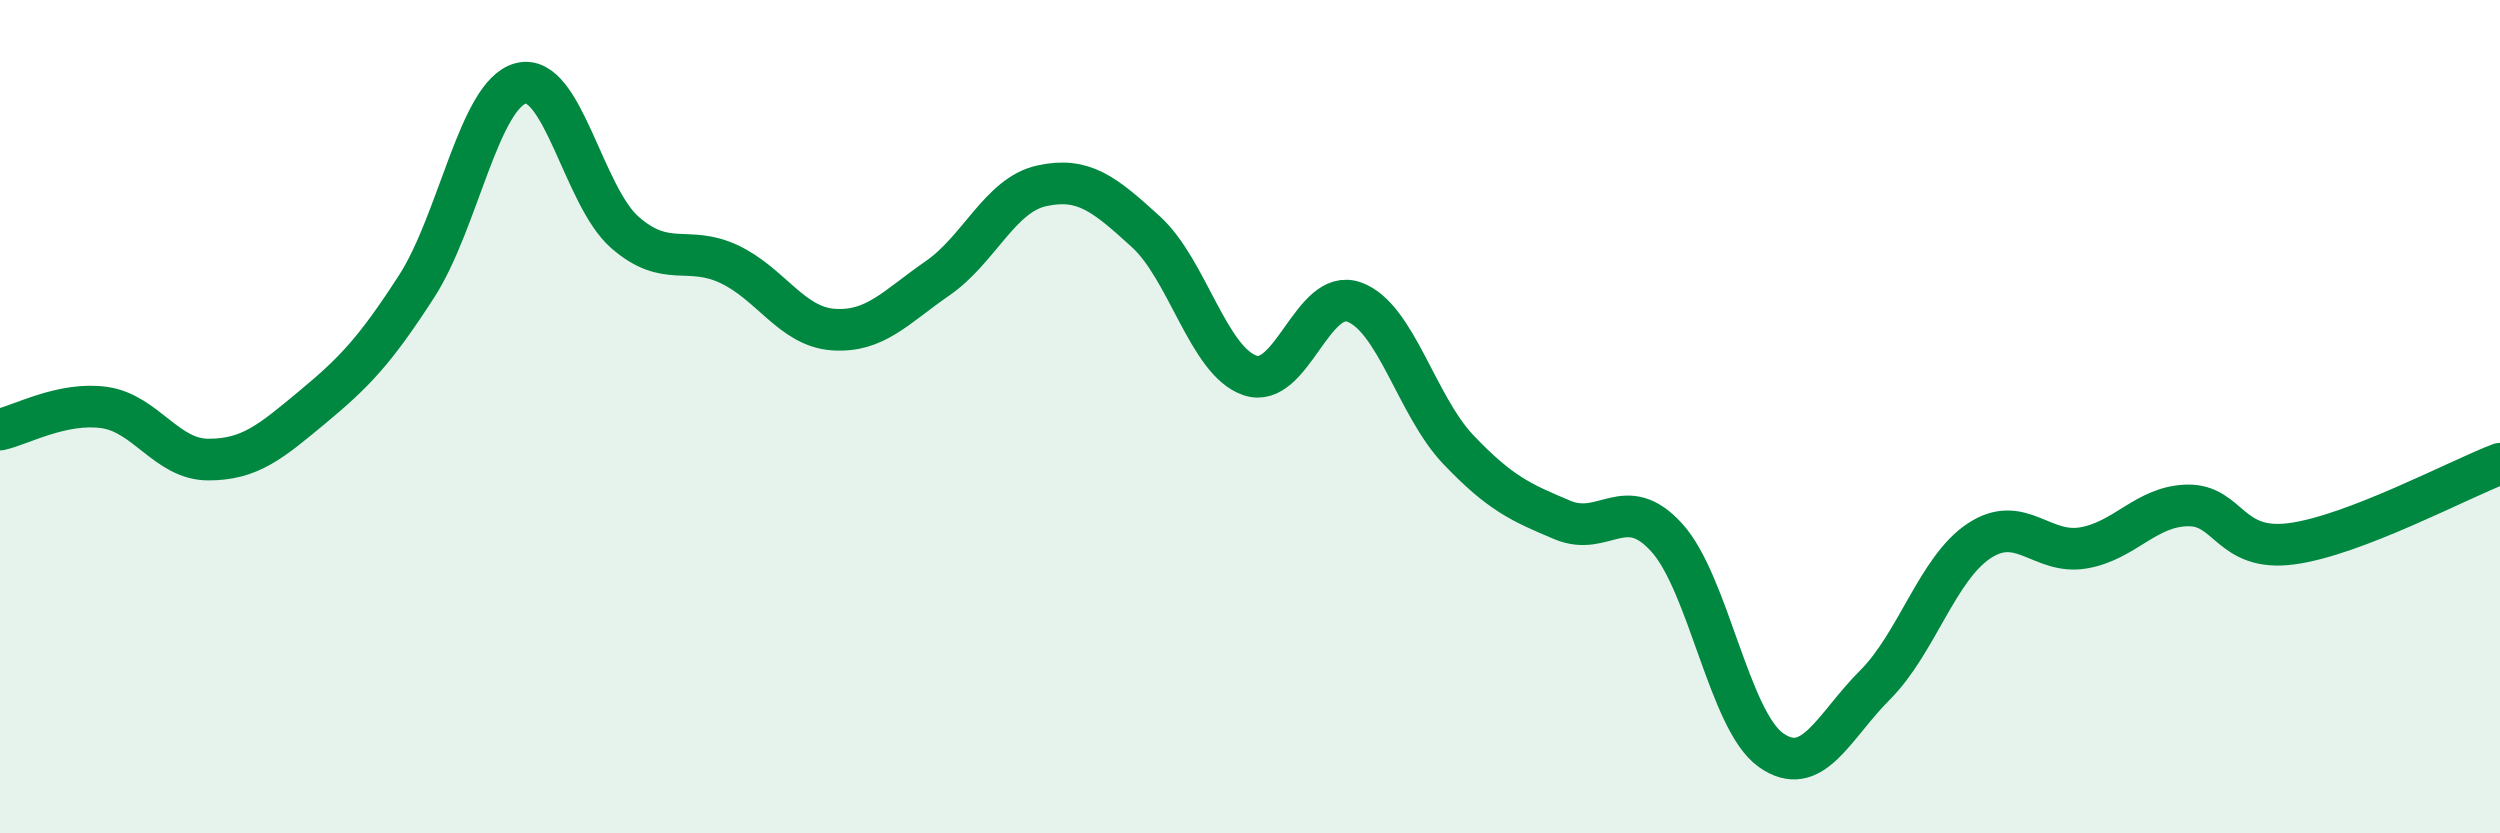 
    <svg width="60" height="20" viewBox="0 0 60 20" xmlns="http://www.w3.org/2000/svg">
      <path
        d="M 0,10.31 C 0.5,10.2 1.5,9.64 2.5,9.78 C 3.5,9.92 4,11.03 5,11.03 C 6,11.03 6.5,10.6 7.5,9.77 C 8.5,8.94 9,8.42 10,6.87 C 11,5.32 11.5,2.26 12.5,2 C 13.5,1.74 14,4.71 15,5.58 C 16,6.45 16.5,5.87 17.5,6.34 C 18.5,6.81 19,7.84 20,7.91 C 21,7.98 21.5,7.37 22.5,6.68 C 23.5,5.99 24,4.68 25,4.46 C 26,4.24 26.5,4.65 27.5,5.56 C 28.5,6.47 29,8.67 30,9.01 C 31,9.35 31.5,6.89 32.5,7.25 C 33.5,7.61 34,9.74 35,10.79 C 36,11.84 36.5,12.06 37.5,12.48 C 38.5,12.9 39,11.8 40,12.9 C 41,14 41.5,17.29 42.5,18 C 43.5,18.71 44,17.44 45,16.44 C 46,15.44 46.5,13.64 47.5,12.98 C 48.5,12.32 49,13.32 50,13.15 C 51,12.98 51.5,12.15 52.5,12.13 C 53.5,12.11 53.5,13.25 55,13.05 C 56.5,12.85 59,11.51 60,11.13L60 20L0 20Z"
        fill="#008740"
        opacity="0.1"
        stroke-linecap="round"
        stroke-linejoin="round"
      />
      <path
        d="M 0,10.31 C 0.5,10.2 1.5,9.64 2.5,9.78 C 3.5,9.92 4,11.03 5,11.03 C 6,11.03 6.5,10.6 7.5,9.77 C 8.5,8.94 9,8.42 10,6.87 C 11,5.32 11.5,2.26 12.5,2 C 13.5,1.74 14,4.71 15,5.58 C 16,6.45 16.5,5.87 17.5,6.34 C 18.5,6.81 19,7.84 20,7.91 C 21,7.98 21.5,7.37 22.5,6.68 C 23.5,5.99 24,4.68 25,4.46 C 26,4.24 26.5,4.65 27.5,5.56 C 28.5,6.47 29,8.67 30,9.01 C 31,9.35 31.5,6.89 32.5,7.25 C 33.5,7.61 34,9.74 35,10.79 C 36,11.84 36.5,12.06 37.5,12.48 C 38.5,12.9 39,11.8 40,12.9 C 41,14 41.5,17.29 42.5,18 C 43.5,18.71 44,17.44 45,16.44 C 46,15.44 46.5,13.64 47.5,12.98 C 48.5,12.32 49,13.32 50,13.15 C 51,12.98 51.5,12.15 52.5,12.13 C 53.5,12.11 53.5,13.25 55,13.05 C 56.5,12.85 59,11.51 60,11.13"
        stroke="#008740"
        stroke-width="1"
        fill="none"
        stroke-linecap="round"
        stroke-linejoin="round"
      />
    </svg>
  